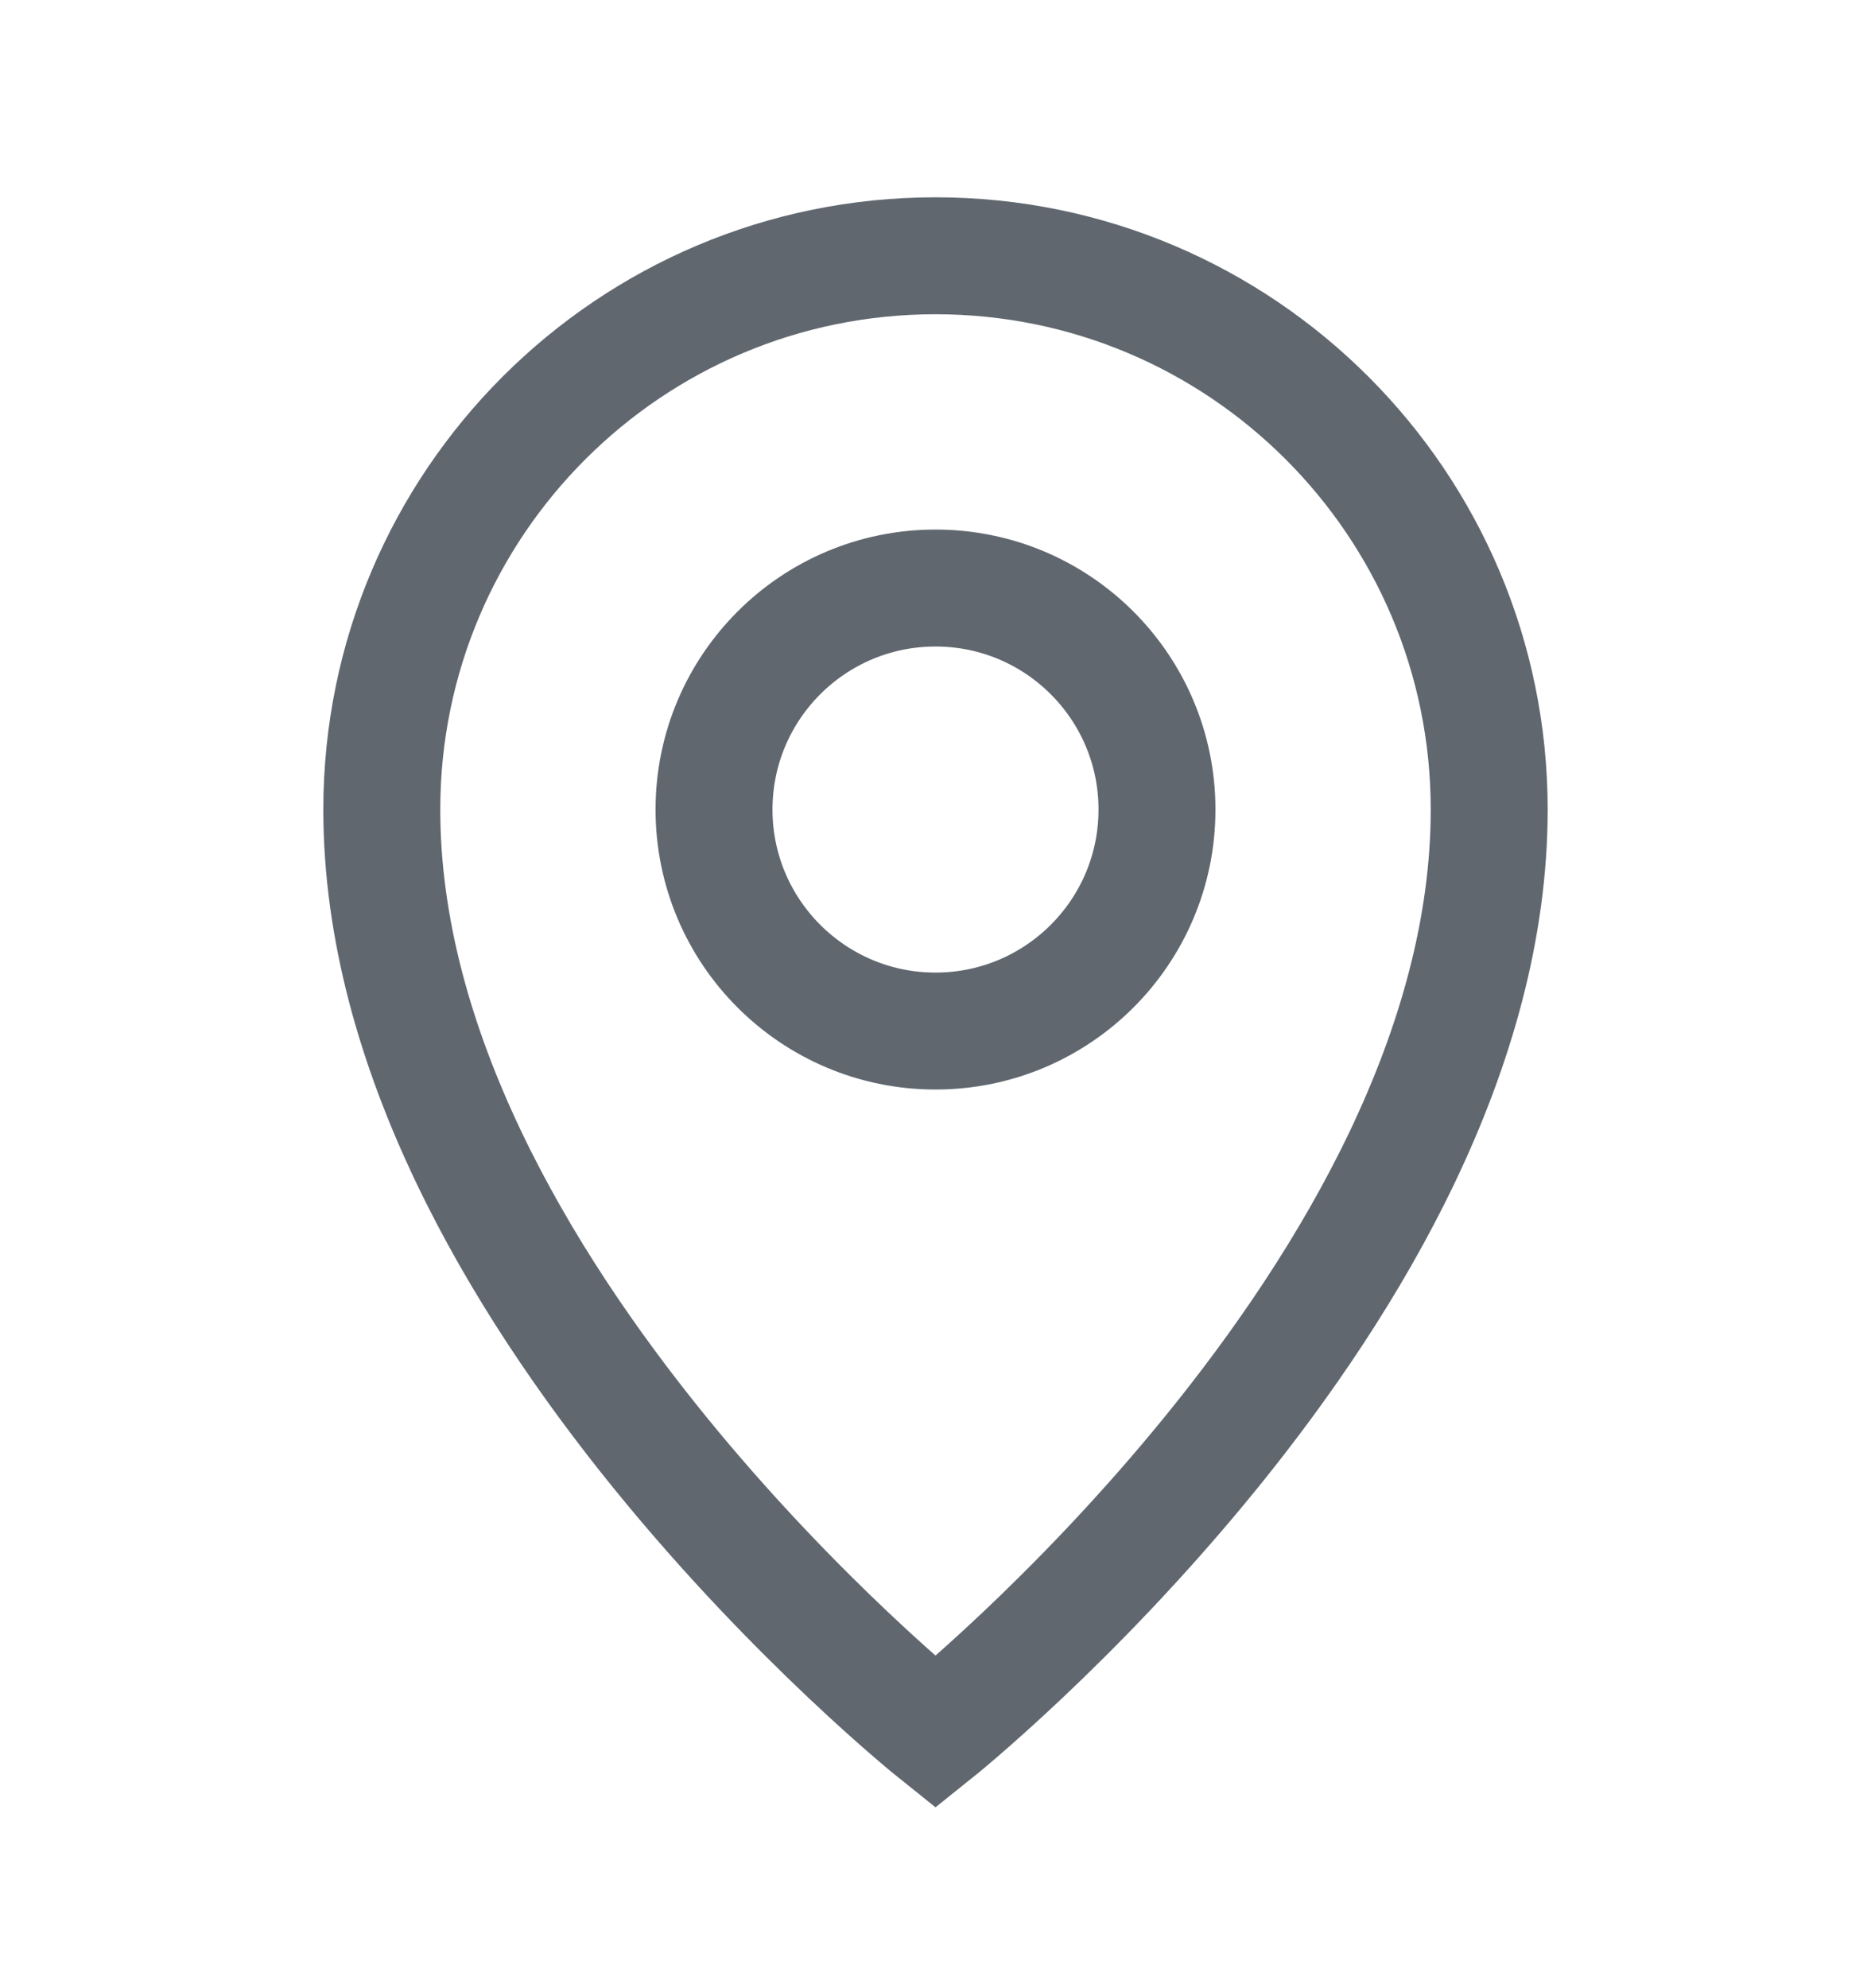 <?xml version="1.0" encoding="UTF-8"?>
<svg width="16px" height="17px" viewBox="0 0 16 17" version="1.1" xmlns="http://www.w3.org/2000/svg" xmlns:xlink="http://www.w3.org/1999/xlink">
    <title>编组 5备份 3</title>
    <g id="20240112-需求详情" stroke="none" stroke-width="1" fill="none" fill-rule="evenodd">
        <g id="需求详情---编辑1" transform="translate(-1622, -844)" stroke="#60676F">
            <g id="编组-5备份-3" transform="translate(1622, 844.5)">
                <g id="编组" transform="translate(3.265, 1.687)">
                    <path d="M4.735,12.626 C4.735,12.626 9.47,8.838 9.47,4.735 C9.47,2.12 7.35,0 4.735,0 C2.12,0 0,2.12 0,4.735 C0,8.838 4.735,12.626 4.735,12.626 Z" id="路径"></path>
                    <path d="M4.735,6.629 C5.781,6.629 6.629,5.781 6.629,4.735 C6.629,3.689 5.781,2.841 4.735,2.841 C3.689,2.841 2.841,3.689 2.841,4.735 C2.841,5.781 3.689,6.629 4.735,6.629 Z" id="路径"></path>
                </g>
            </g>
        </g>
    </g>
</svg>